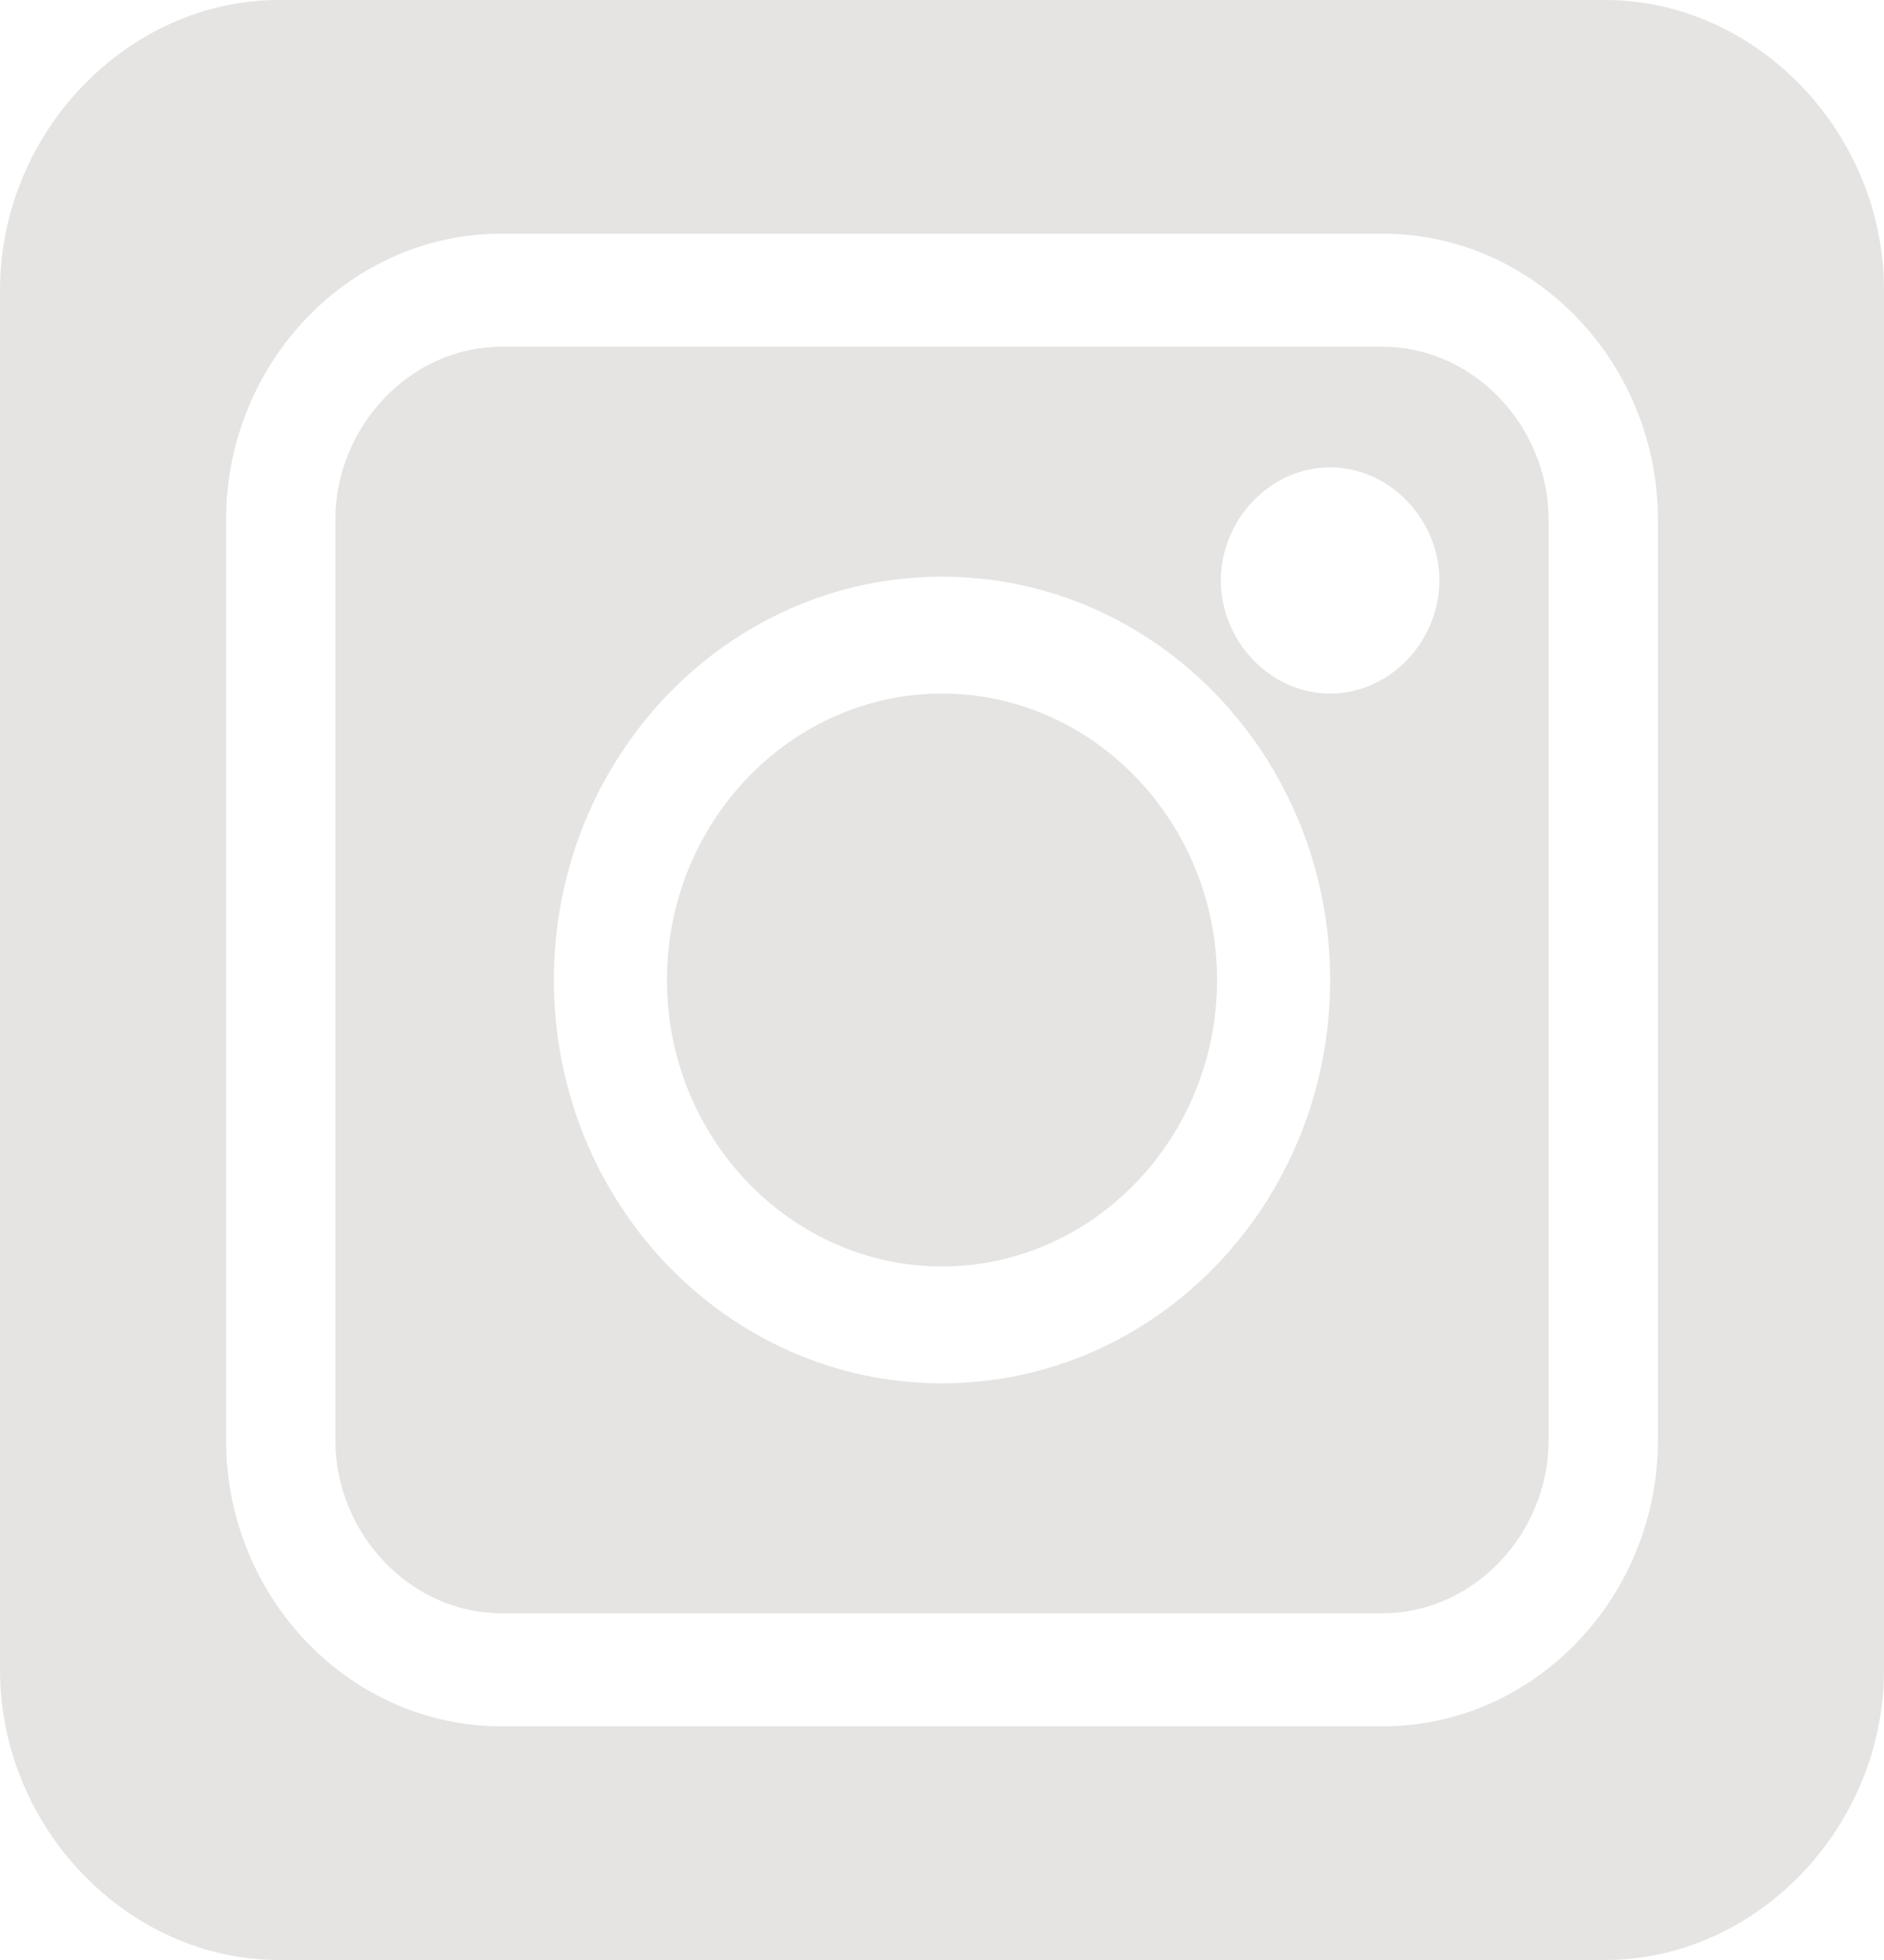 <?xml version="1.0" encoding="utf-8"?>
<!-- Generator: Adobe Illustrator 19.1.0, SVG Export Plug-In . SVG Version: 6.00 Build 0)  -->
<svg version="1.1" id="Layer_1" xmlns="http://www.w3.org/2000/svg" xmlns:xlink="http://www.w3.org/1999/xlink" x="0px" y="0px"
	 width="50px" height="52px" viewBox="182 371 50 52" style="enable-background:new 182 371 50 52;" xml:space="preserve">
<style type="text/css">
	.st0{fill:#E5E4E2;}
</style>
<path class="st0" d="M218.7,380.2h-23.4c-2.4,0-4.4,2.1-4.4,4.6v24.4c0,2.5,2,4.6,4.4,4.6h23.4c2.4,0,4.4-2.1,4.4-4.6v-24.4
	C223.1,382.3,221.1,380.2,218.7,380.2z M207,407.7c-5.7,0-10.3-4.8-10.3-10.7s4.6-10.7,10.3-10.7s10.3,4.8,10.3,10.7
	S212.7,407.7,207,407.7z M217.3,389.4c-1.6,0-2.9-1.4-2.9-3s1.3-3,2.9-3s2.9,1.4,2.9,3S218.9,389.4,217.3,389.4z"/>
<path class="st0" d="M207,389.4c-4,0-7.3,3.4-7.3,7.6s3.3,7.6,7.3,7.6s7.3-3.4,7.3-7.6S211,389.4,207,389.4z"/>
<path class="st0" d="M224.6,371h-35.2c-4,0-7.4,3.5-7.4,7.7v36.6c0,4.2,3.4,7.7,7.4,7.7h35.2c4,0,7.4-3.5,7.4-7.7v-36.6
	C232,374.5,228.6,371,224.6,371z M226,409.2c0,4.2-3.3,7.6-7.3,7.6h-23.4c-4,0-7.3-3.4-7.3-7.6v-24.4c0-4.2,3.3-7.6,7.3-7.6h23.4
	c4,0,7.3,3.4,7.3,7.6V409.2z"/>
</svg>
